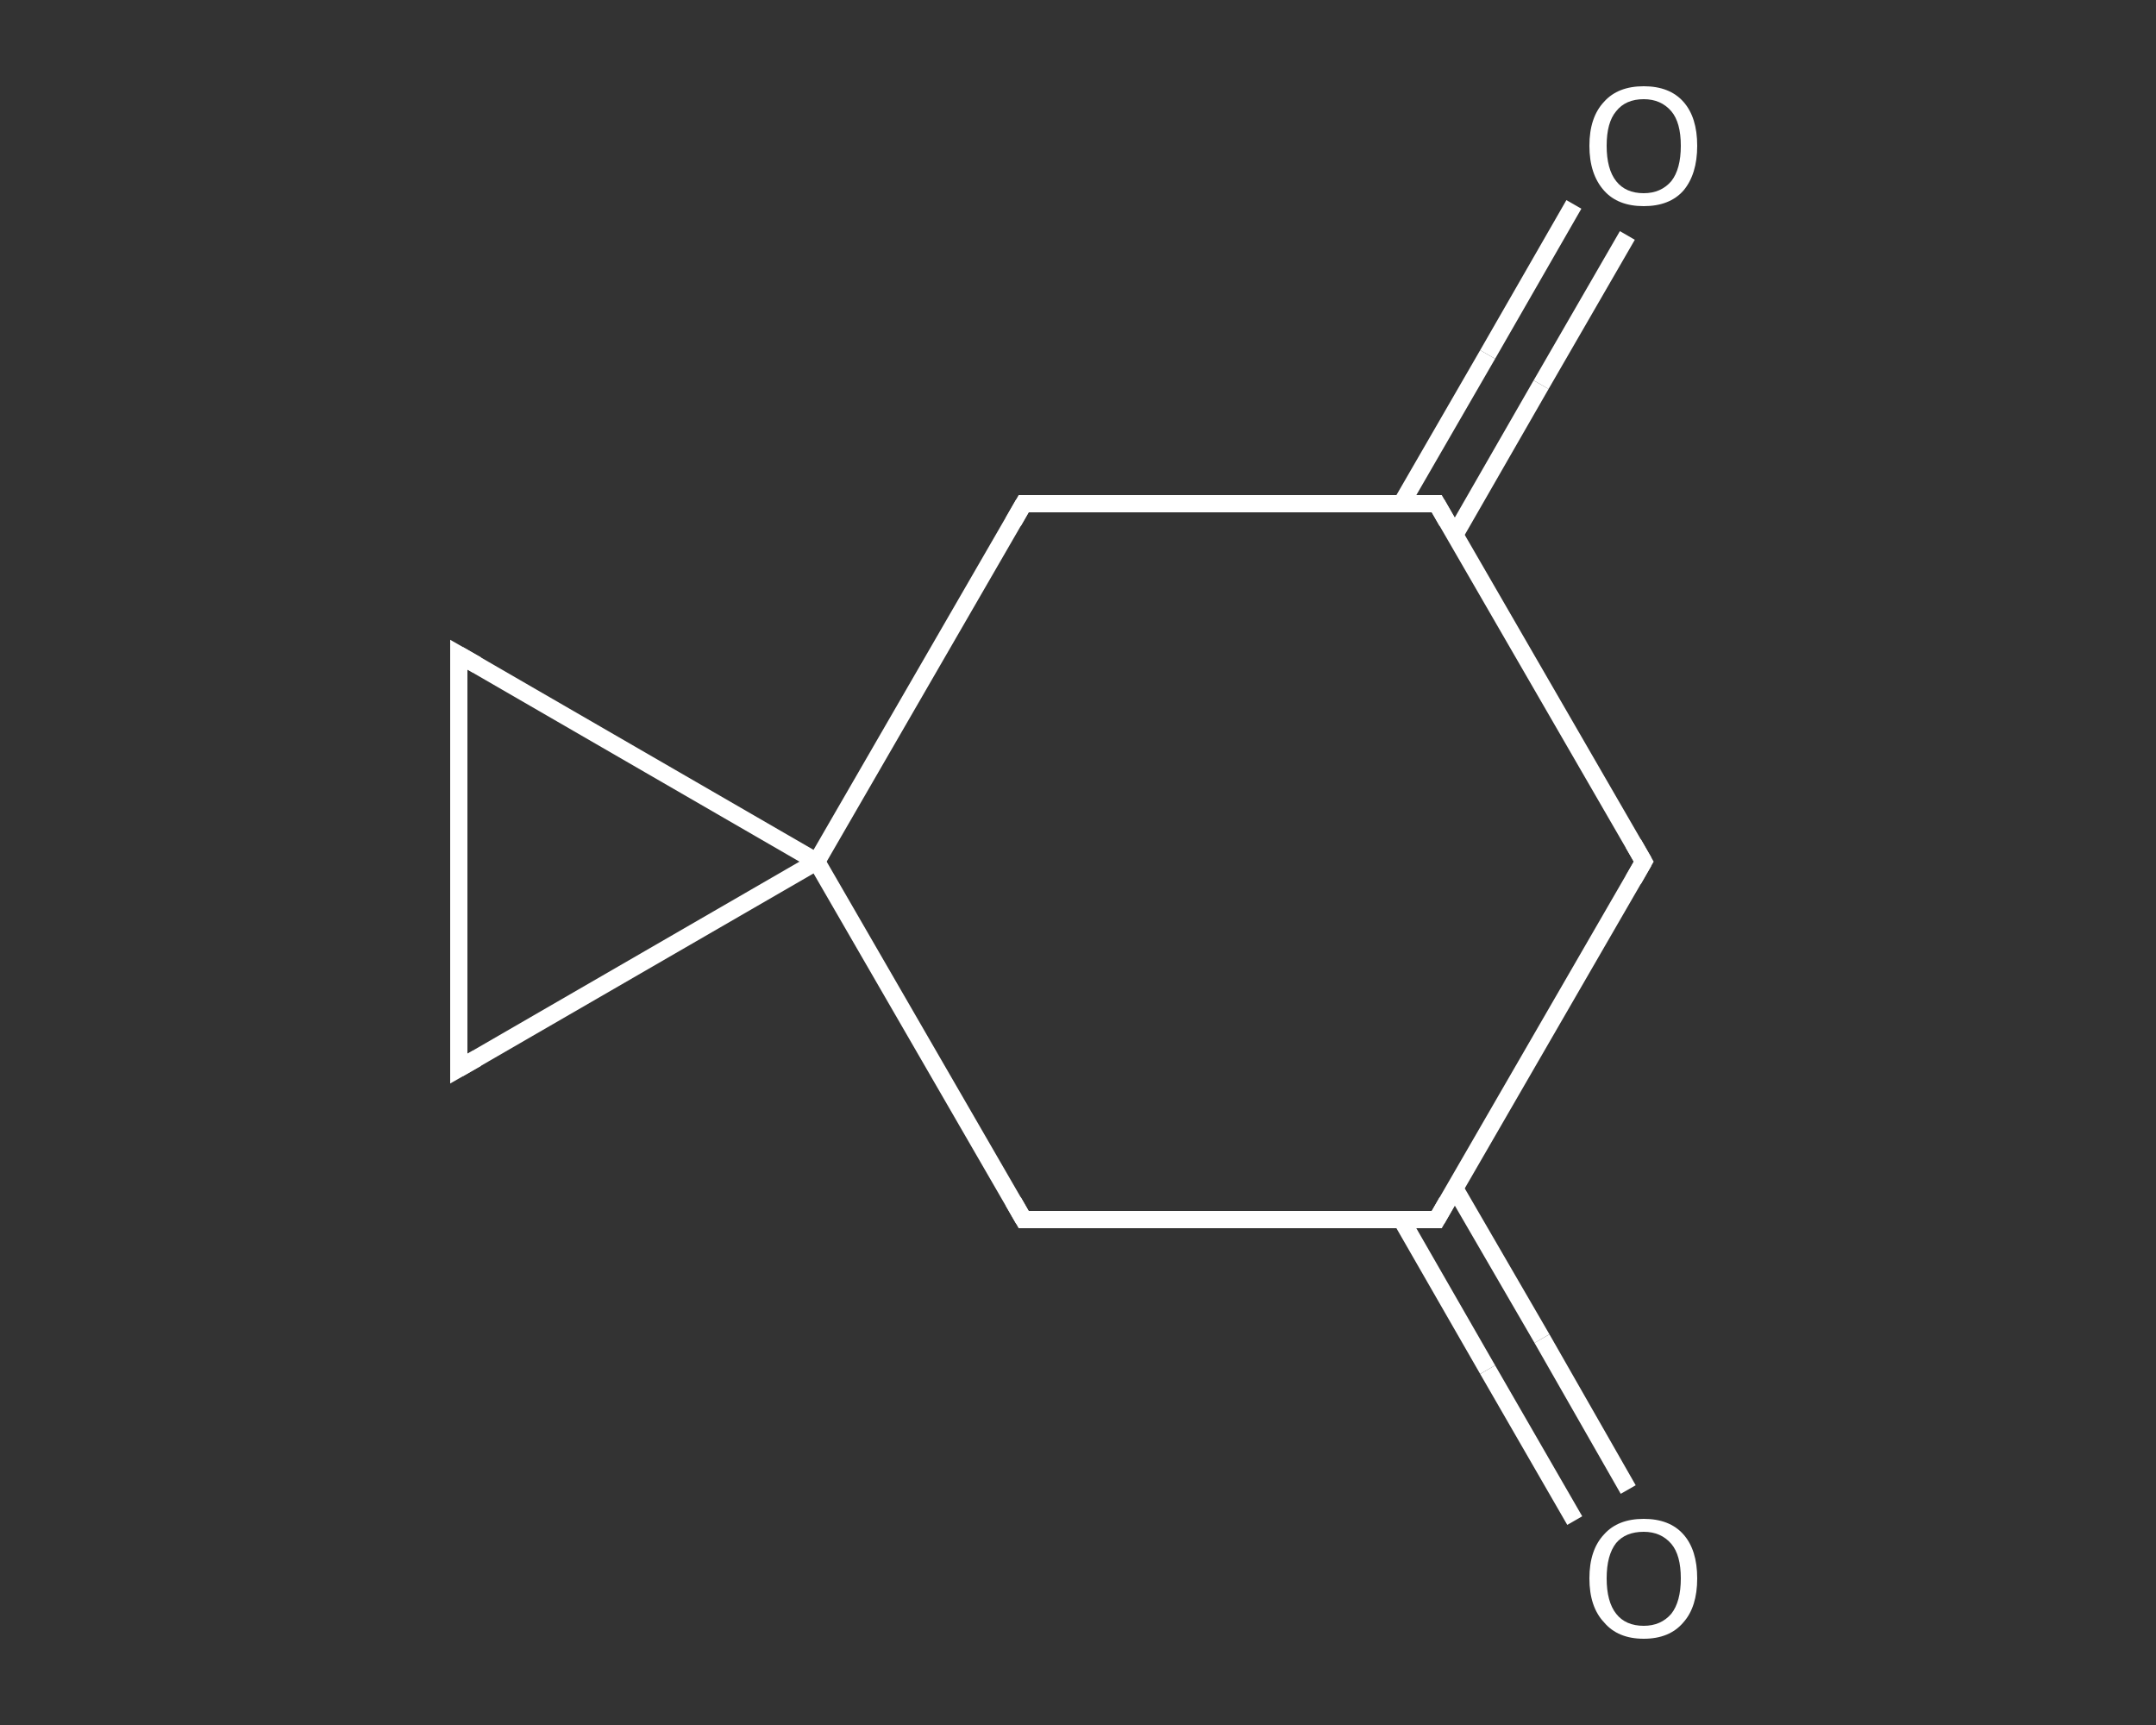 <?xml version='1.0' encoding='iso-8859-1'?>
<svg version='1.1' baseProfile='full'
              xmlns='http://www.w3.org/2000/svg'
                      xmlns:rdkit='http://www.rdkit.org/xml'
                      xmlns:xlink='http://www.w3.org/1999/xlink'
                  xml:space='preserve'
width='250px' height='200px' viewBox='0 0 250 200'>
<rect x="0" y="0" width="250" height="200" fill="#333333" stroke="none"/>
<!-- END OF HEADER -->
<rect style='opacity:1.0;fill:transparent;stroke:none' width='250.0' height='200.0' x='0.0' y='0.0'> </rect>
<path class='bond-0 atom-0 atom-1' d='M 188.7,27.3 L 178.7,44.6' style='fill:none;fill-rule:evenodd;stroke:#FFFFFF;stroke-width:2.0px;stroke-linecap:butt;stroke-linejoin:miter;stroke-opacity:1' />
<path class='bond-0 atom-0 atom-1' d='M 178.7,44.6 L 168.7,62.0' style='fill:none;fill-rule:evenodd;stroke:#FFFFFF;stroke-width:2.0px;stroke-linecap:butt;stroke-linejoin:miter;stroke-opacity:1' />
<path class='bond-0 atom-0 atom-1' d='M 182.5,23.7 L 172.5,41.1' style='fill:none;fill-rule:evenodd;stroke:#FFFFFF;stroke-width:2.0px;stroke-linecap:butt;stroke-linejoin:miter;stroke-opacity:1' />
<path class='bond-0 atom-0 atom-1' d='M 172.5,41.1 L 162.5,58.4' style='fill:none;fill-rule:evenodd;stroke:#FFFFFF;stroke-width:2.0px;stroke-linecap:butt;stroke-linejoin:miter;stroke-opacity:1' />
<path class='bond-1 atom-1 atom-2' d='M 166.6,58.4 L 190.6,99.9' style='fill:none;fill-rule:evenodd;stroke:#FFFFFF;stroke-width:2.0px;stroke-linecap:butt;stroke-linejoin:miter;stroke-opacity:1' />
<path class='bond-2 atom-2 atom-3' d='M 190.6,99.9 L 166.6,141.4' style='fill:none;fill-rule:evenodd;stroke:#FFFFFF;stroke-width:2.0px;stroke-linecap:butt;stroke-linejoin:miter;stroke-opacity:1' />
<path class='bond-3 atom-3 atom-4' d='M 162.5,141.4 L 172.5,158.8' style='fill:none;fill-rule:evenodd;stroke:#FFFFFF;stroke-width:2.0px;stroke-linecap:butt;stroke-linejoin:miter;stroke-opacity:1' />
<path class='bond-3 atom-3 atom-4' d='M 172.5,158.8 L 182.6,176.3' style='fill:none;fill-rule:evenodd;stroke:#FFFFFF;stroke-width:2.0px;stroke-linecap:butt;stroke-linejoin:miter;stroke-opacity:1' />
<path class='bond-3 atom-3 atom-4' d='M 168.7,137.8 L 178.8,155.2' style='fill:none;fill-rule:evenodd;stroke:#FFFFFF;stroke-width:2.0px;stroke-linecap:butt;stroke-linejoin:miter;stroke-opacity:1' />
<path class='bond-3 atom-3 atom-4' d='M 178.8,155.2 L 188.8,172.7' style='fill:none;fill-rule:evenodd;stroke:#FFFFFF;stroke-width:2.0px;stroke-linecap:butt;stroke-linejoin:miter;stroke-opacity:1' />
<path class='bond-4 atom-3 atom-5' d='M 166.6,141.4 L 118.7,141.4' style='fill:none;fill-rule:evenodd;stroke:#FFFFFF;stroke-width:2.0px;stroke-linecap:butt;stroke-linejoin:miter;stroke-opacity:1' />
<path class='bond-5 atom-5 atom-6' d='M 118.7,141.4 L 94.7,99.9' style='fill:none;fill-rule:evenodd;stroke:#FFFFFF;stroke-width:2.0px;stroke-linecap:butt;stroke-linejoin:miter;stroke-opacity:1' />
<path class='bond-6 atom-6 atom-7' d='M 94.7,99.9 L 53.2,123.9' style='fill:none;fill-rule:evenodd;stroke:#FFFFFF;stroke-width:2.0px;stroke-linecap:butt;stroke-linejoin:miter;stroke-opacity:1' />
<path class='bond-7 atom-7 atom-8' d='M 53.2,123.9 L 53.2,75.9' style='fill:none;fill-rule:evenodd;stroke:#FFFFFF;stroke-width:2.0px;stroke-linecap:butt;stroke-linejoin:miter;stroke-opacity:1' />
<path class='bond-8 atom-6 atom-9' d='M 94.7,99.9 L 118.7,58.4' style='fill:none;fill-rule:evenodd;stroke:#FFFFFF;stroke-width:2.0px;stroke-linecap:butt;stroke-linejoin:miter;stroke-opacity:1' />
<path class='bond-9 atom-9 atom-1' d='M 118.7,58.4 L 166.6,58.4' style='fill:none;fill-rule:evenodd;stroke:#FFFFFF;stroke-width:2.0px;stroke-linecap:butt;stroke-linejoin:miter;stroke-opacity:1' />
<path class='bond-10 atom-8 atom-6' d='M 53.2,75.9 L 94.7,99.9' style='fill:none;fill-rule:evenodd;stroke:#FFFFFF;stroke-width:2.0px;stroke-linecap:butt;stroke-linejoin:miter;stroke-opacity:1' />
<path d='M 167.8,60.5 L 166.6,58.4 L 164.2,58.4' style='fill:none;stroke:#FFFFFF;stroke-width:2.0px;stroke-linecap:butt;stroke-linejoin:miter;stroke-opacity:1;' />
<path d='M 189.4,97.8 L 190.6,99.9 L 189.4,102.0' style='fill:none;stroke:#FFFFFF;stroke-width:2.0px;stroke-linecap:butt;stroke-linejoin:miter;stroke-opacity:1;' />
<path d='M 167.8,139.3 L 166.6,141.4 L 164.2,141.4' style='fill:none;stroke:#FFFFFF;stroke-width:2.0px;stroke-linecap:butt;stroke-linejoin:miter;stroke-opacity:1;' />
<path d='M 121.1,141.4 L 118.7,141.4 L 117.5,139.3' style='fill:none;stroke:#FFFFFF;stroke-width:2.0px;stroke-linecap:butt;stroke-linejoin:miter;stroke-opacity:1;' />
<path d='M 55.3,122.7 L 53.2,123.9 L 53.2,121.5' style='fill:none;stroke:#FFFFFF;stroke-width:2.0px;stroke-linecap:butt;stroke-linejoin:miter;stroke-opacity:1;' />
<path d='M 53.2,78.3 L 53.2,75.9 L 55.3,77.1' style='fill:none;stroke:#FFFFFF;stroke-width:2.0px;stroke-linecap:butt;stroke-linejoin:miter;stroke-opacity:1;' />
<path d='M 117.5,60.5 L 118.7,58.4 L 121.1,58.4' style='fill:none;stroke:#FFFFFF;stroke-width:2.0px;stroke-linecap:butt;stroke-linejoin:miter;stroke-opacity:1;' />
<path class='atom-0' d='M 184.3 16.9
Q 184.3 13.6, 186.0 11.8
Q 187.6 10.0, 190.6 10.0
Q 193.6 10.0, 195.2 11.8
Q 196.8 13.6, 196.8 16.9
Q 196.8 20.2, 195.2 22.1
Q 193.6 23.9, 190.6 23.9
Q 187.6 23.9, 186.0 22.1
Q 184.3 20.2, 184.3 16.9
M 190.6 22.4
Q 192.6 22.4, 193.8 21.0
Q 194.9 19.6, 194.9 16.9
Q 194.9 14.2, 193.8 12.9
Q 192.6 11.5, 190.6 11.5
Q 188.5 11.5, 187.4 12.9
Q 186.3 14.2, 186.3 16.9
Q 186.3 19.6, 187.4 21.0
Q 188.5 22.4, 190.6 22.4
' fill='#FFFFFF'/>
<path class='atom-4' d='M 184.3 183.0
Q 184.3 179.7, 186.0 177.9
Q 187.6 176.1, 190.6 176.1
Q 193.6 176.1, 195.2 177.9
Q 196.8 179.7, 196.8 183.0
Q 196.8 186.3, 195.2 188.1
Q 193.6 190.0, 190.6 190.0
Q 187.6 190.0, 186.0 188.1
Q 184.3 186.3, 184.3 183.0
M 190.6 188.5
Q 192.6 188.5, 193.8 187.1
Q 194.9 185.7, 194.9 183.0
Q 194.9 180.3, 193.8 179.0
Q 192.6 177.6, 190.6 177.6
Q 188.5 177.6, 187.4 178.9
Q 186.3 180.3, 186.3 183.0
Q 186.3 185.7, 187.4 187.1
Q 188.5 188.5, 190.6 188.5
' fill='#FFFFFF'/>
</svg>
